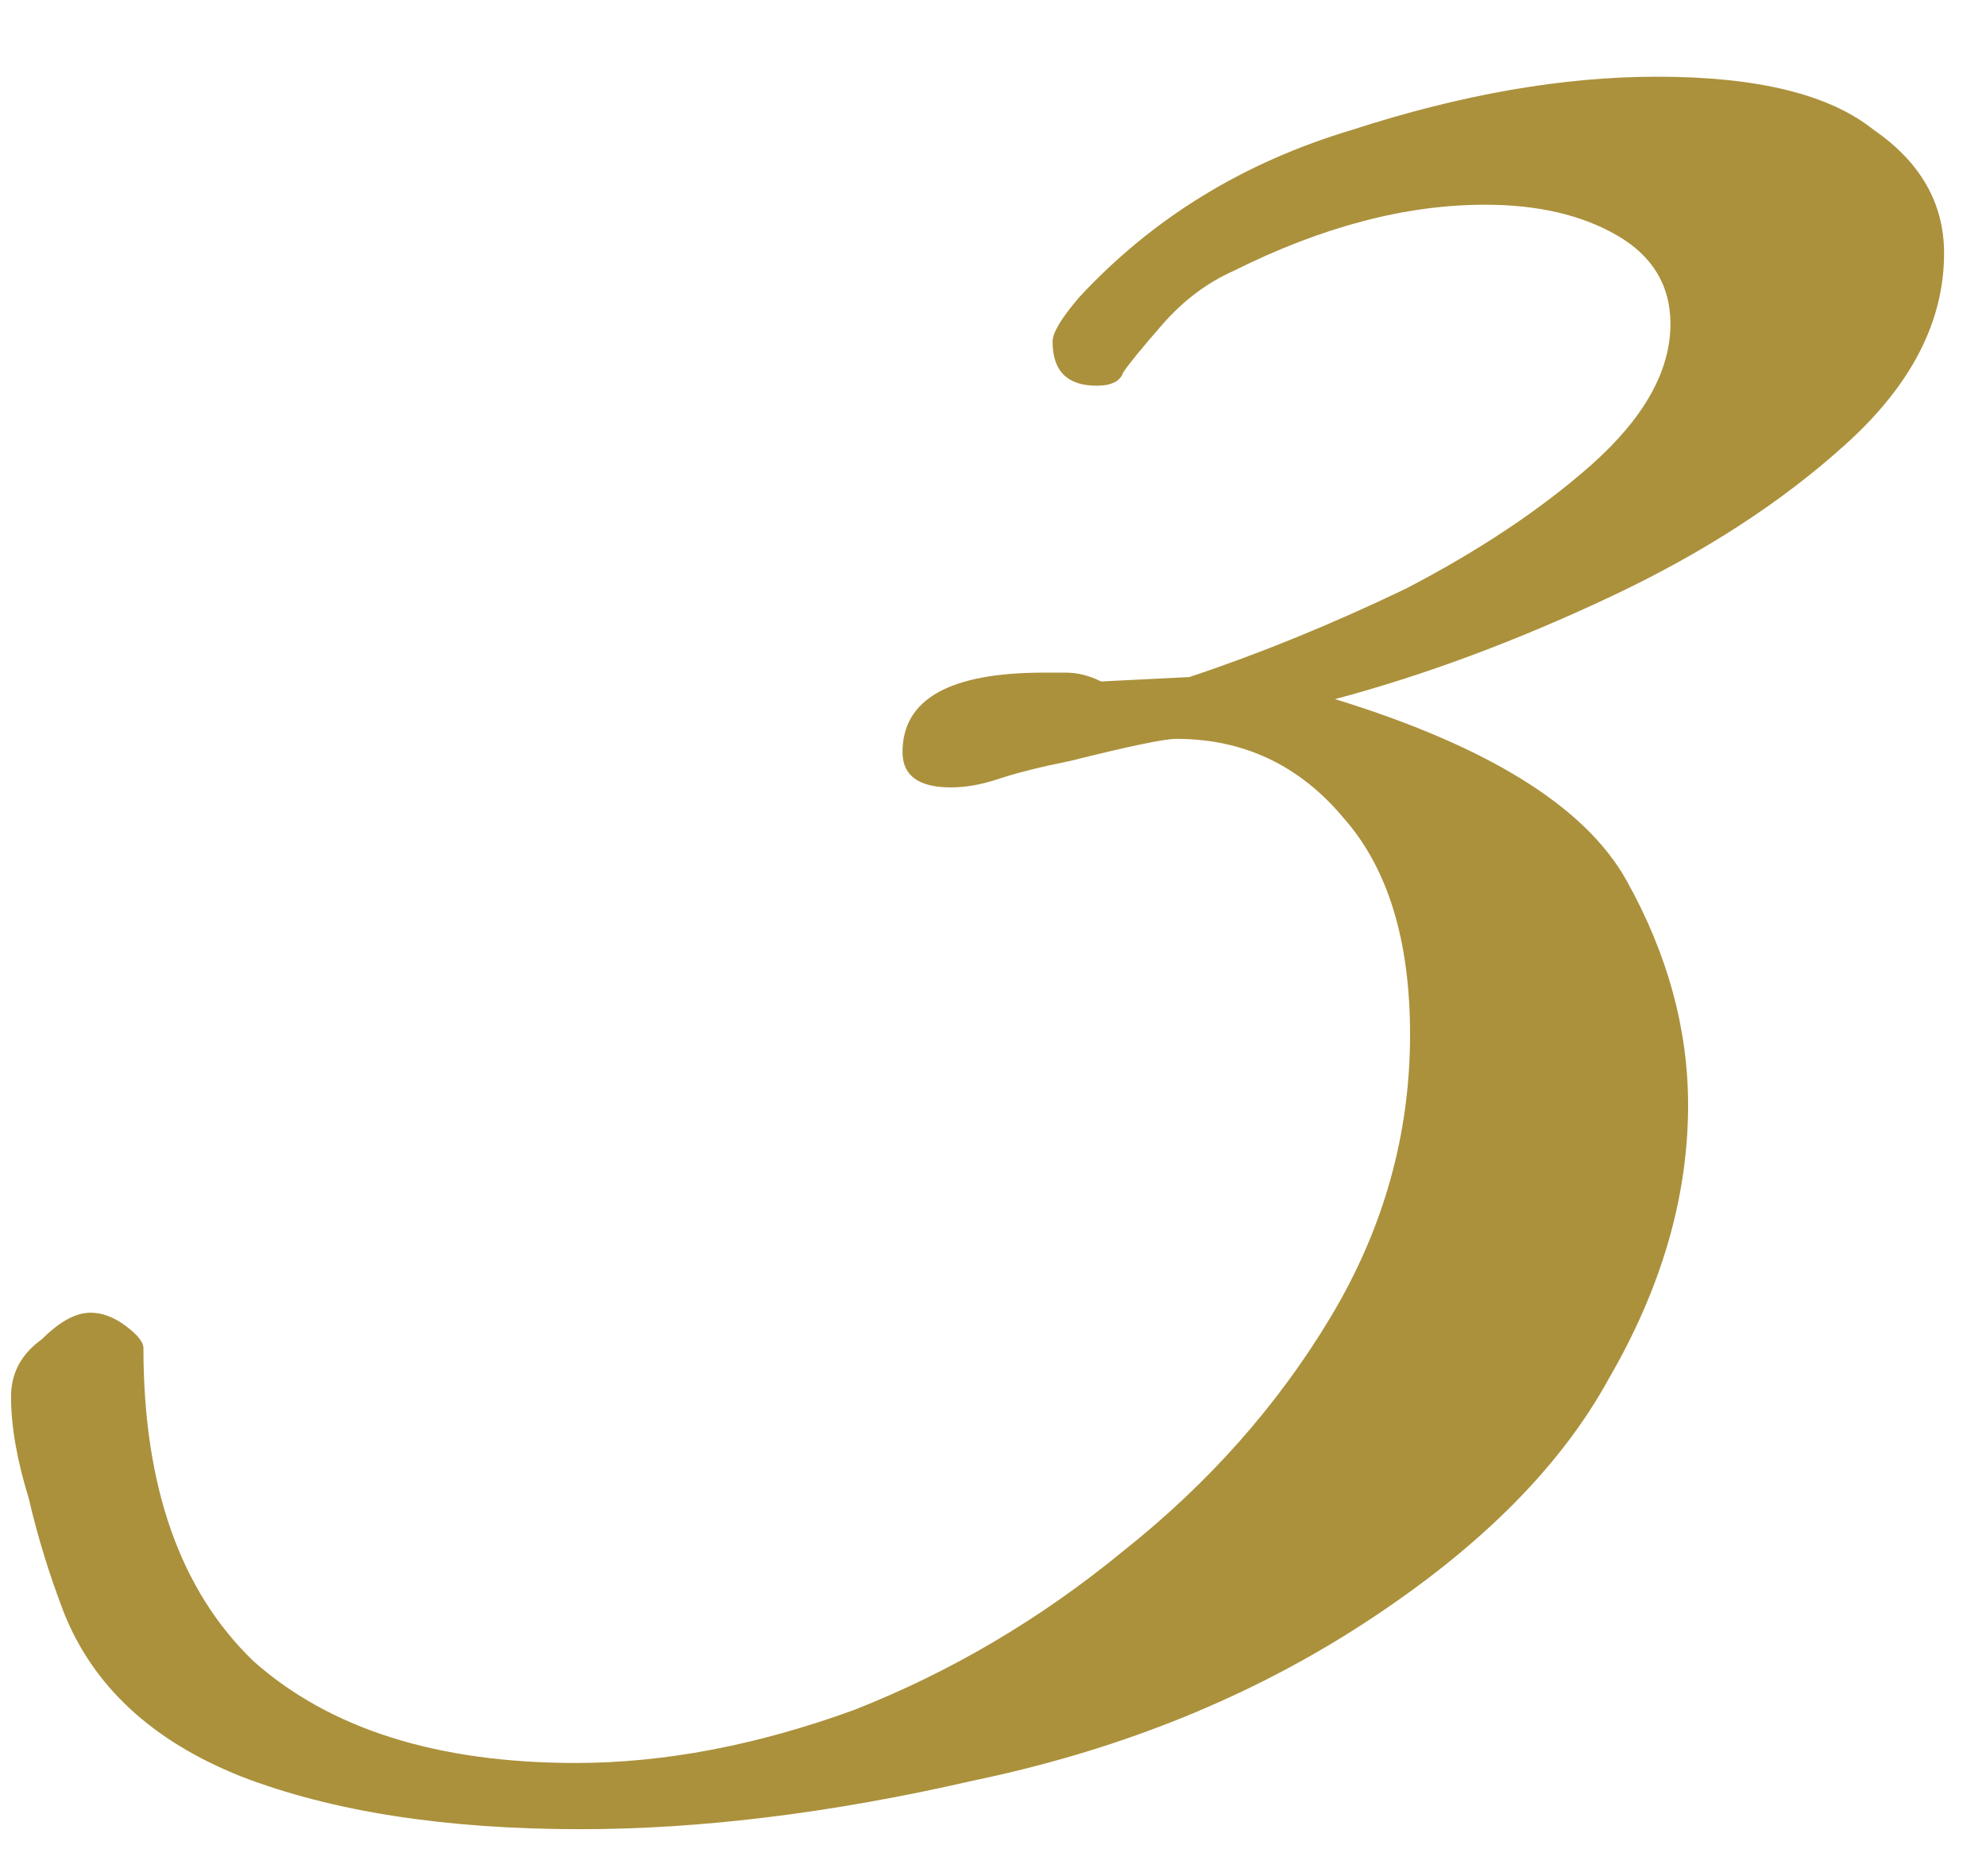<svg width="18" height="17" viewBox="0 0 18 17" fill="none" xmlns="http://www.w3.org/2000/svg">
<path d="M5.26 16.575C4.033 16.575 3.007 16.415 2.18 16.095C1.38 15.775 0.847 15.282 0.58 14.615C0.447 14.269 0.34 13.922 0.26 13.575C0.153 13.229 0.1 12.922 0.1 12.655C0.1 12.442 0.193 12.269 0.38 12.135C0.54 11.975 0.687 11.895 0.82 11.895C0.927 11.895 1.033 11.935 1.14 12.015C1.247 12.095 1.3 12.162 1.3 12.215C1.3 13.469 1.633 14.415 2.3 15.055C2.993 15.669 3.967 15.975 5.22 15.975C6.02 15.975 6.86 15.815 7.74 15.495C8.62 15.149 9.433 14.669 10.18 14.055C10.953 13.442 11.58 12.735 12.06 11.935C12.54 11.135 12.78 10.282 12.78 9.375C12.78 8.522 12.58 7.869 12.18 7.415C11.78 6.935 11.273 6.695 10.66 6.695C10.553 6.695 10.233 6.762 9.7 6.895C9.433 6.949 9.22 7.002 9.06 7.055C8.9 7.109 8.753 7.135 8.62 7.135C8.327 7.135 8.18 7.029 8.18 6.815C8.18 6.335 8.607 6.095 9.46 6.095C9.513 6.095 9.58 6.095 9.66 6.095C9.767 6.095 9.873 6.122 9.98 6.175L10.78 6.135C11.42 5.922 12.073 5.655 12.74 5.335C13.407 4.989 13.967 4.615 14.42 4.215C14.9 3.789 15.14 3.362 15.14 2.935C15.14 2.589 14.98 2.322 14.66 2.135C14.34 1.949 13.94 1.855 13.46 1.855C12.74 1.855 11.98 2.055 11.18 2.455C10.94 2.562 10.727 2.722 10.54 2.935C10.353 3.149 10.233 3.295 10.18 3.375C10.153 3.455 10.073 3.495 9.94 3.495C9.673 3.495 9.54 3.362 9.54 3.095C9.54 3.015 9.62 2.882 9.78 2.695C10.447 1.975 11.273 1.469 12.26 1.175C13.247 0.855 14.167 0.695 15.02 0.695C15.927 0.695 16.58 0.855 16.98 1.175C17.407 1.469 17.62 1.842 17.62 2.295C17.62 2.909 17.327 3.482 16.74 4.015C16.153 4.549 15.433 5.015 14.58 5.415C13.727 5.815 12.9 6.122 12.1 6.335C13.487 6.762 14.367 7.309 14.74 7.975C15.113 8.642 15.3 9.322 15.3 10.015C15.3 10.842 15.06 11.669 14.58 12.495C14.127 13.322 13.353 14.082 12.26 14.775C11.247 15.415 10.1 15.869 8.82 16.135C7.54 16.429 6.353 16.575 5.26 16.575Z" fill="#AB913C"/>
</svg>
